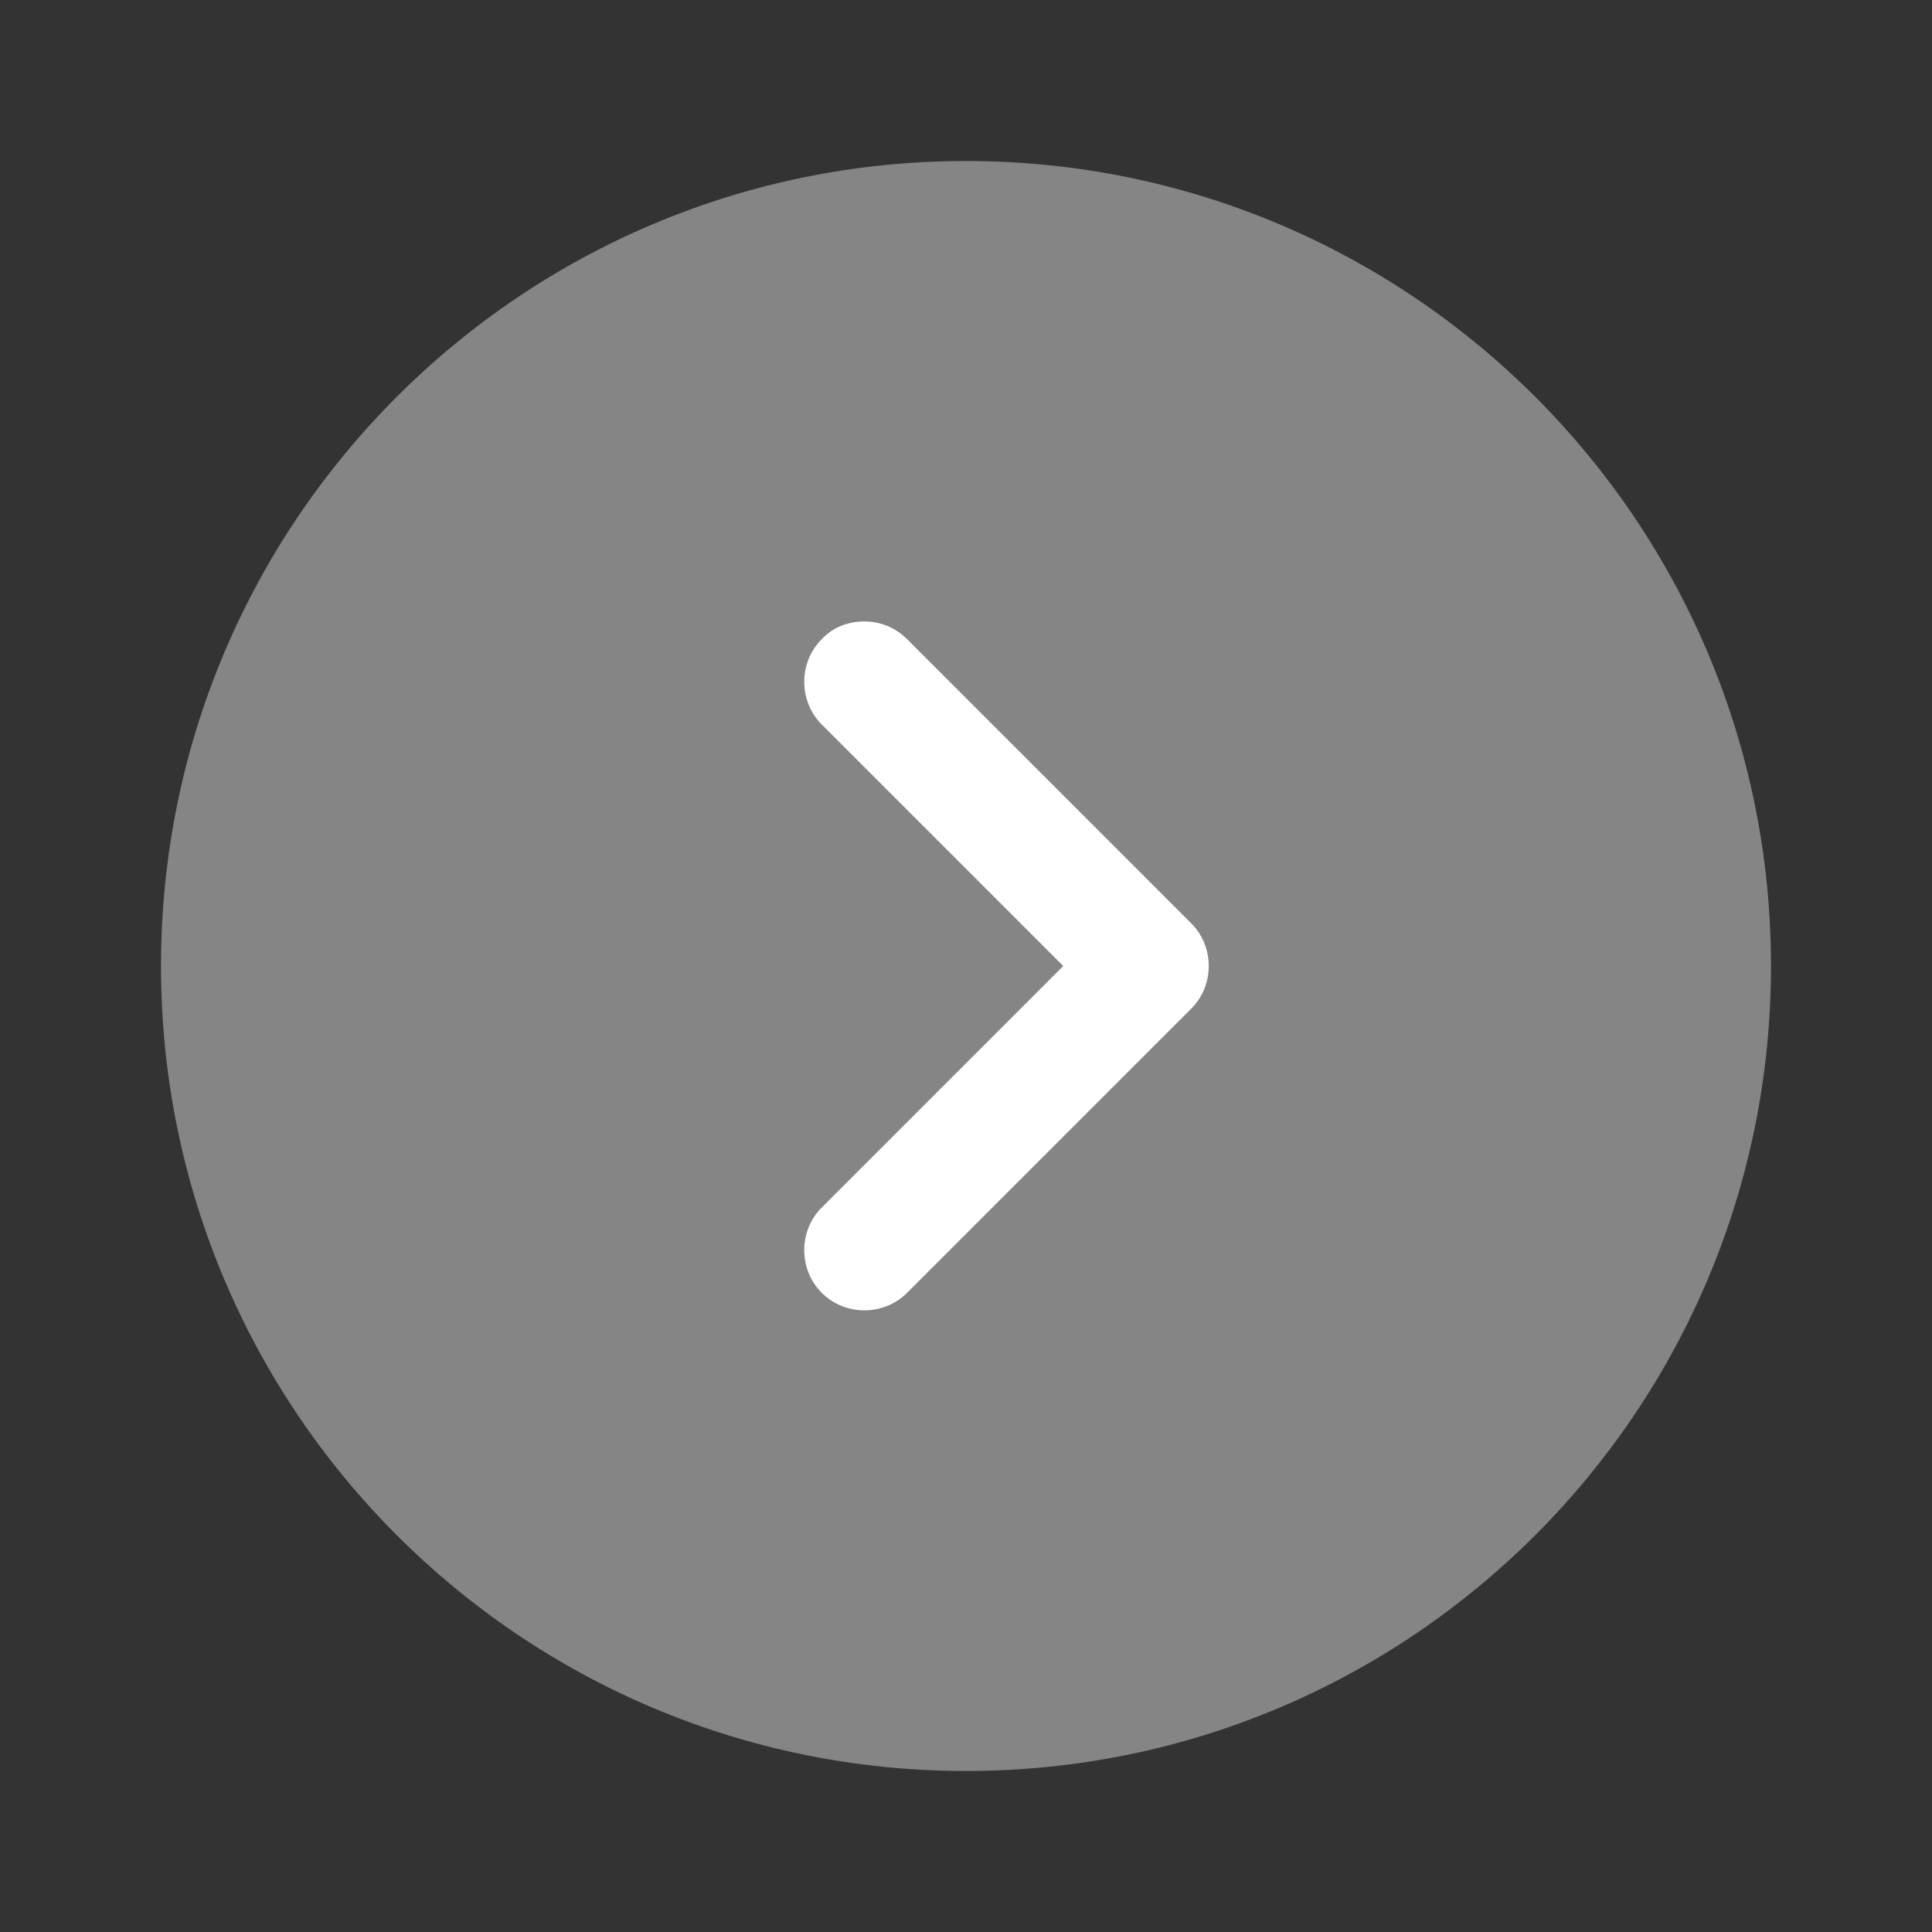 <?xml version="1.0" encoding="UTF-8"?> <svg xmlns="http://www.w3.org/2000/svg" width="48" height="48" viewBox="0 0 48 48" fill="none"><rect x="0" y="0" width="48" height="48" fill="#333333" stroke="none"/><path opacity="0.4" d="M24 4C12.954 4 4 12.954 4 24C4 35.046 12.954 44 24 44C35.046 44 44 35.046 44 24C44 12.954 35.046 4 24 4Z" fill="white"></path><path d="M21.476 15.44C21.856 15.44 22.236 15.58 22.536 15.88L29.596 22.94C30.176 23.52 30.176 24.48 29.596 25.06L22.536 32.12C21.956 32.7 20.996 32.7 20.416 32.12C19.836 31.54 19.836 30.58 20.416 30L26.416 24L20.416 18C19.836 17.42 19.836 16.46 20.416 15.88C20.696 15.58 21.076 15.44 21.476 15.44Z" fill="white"></path></svg> 